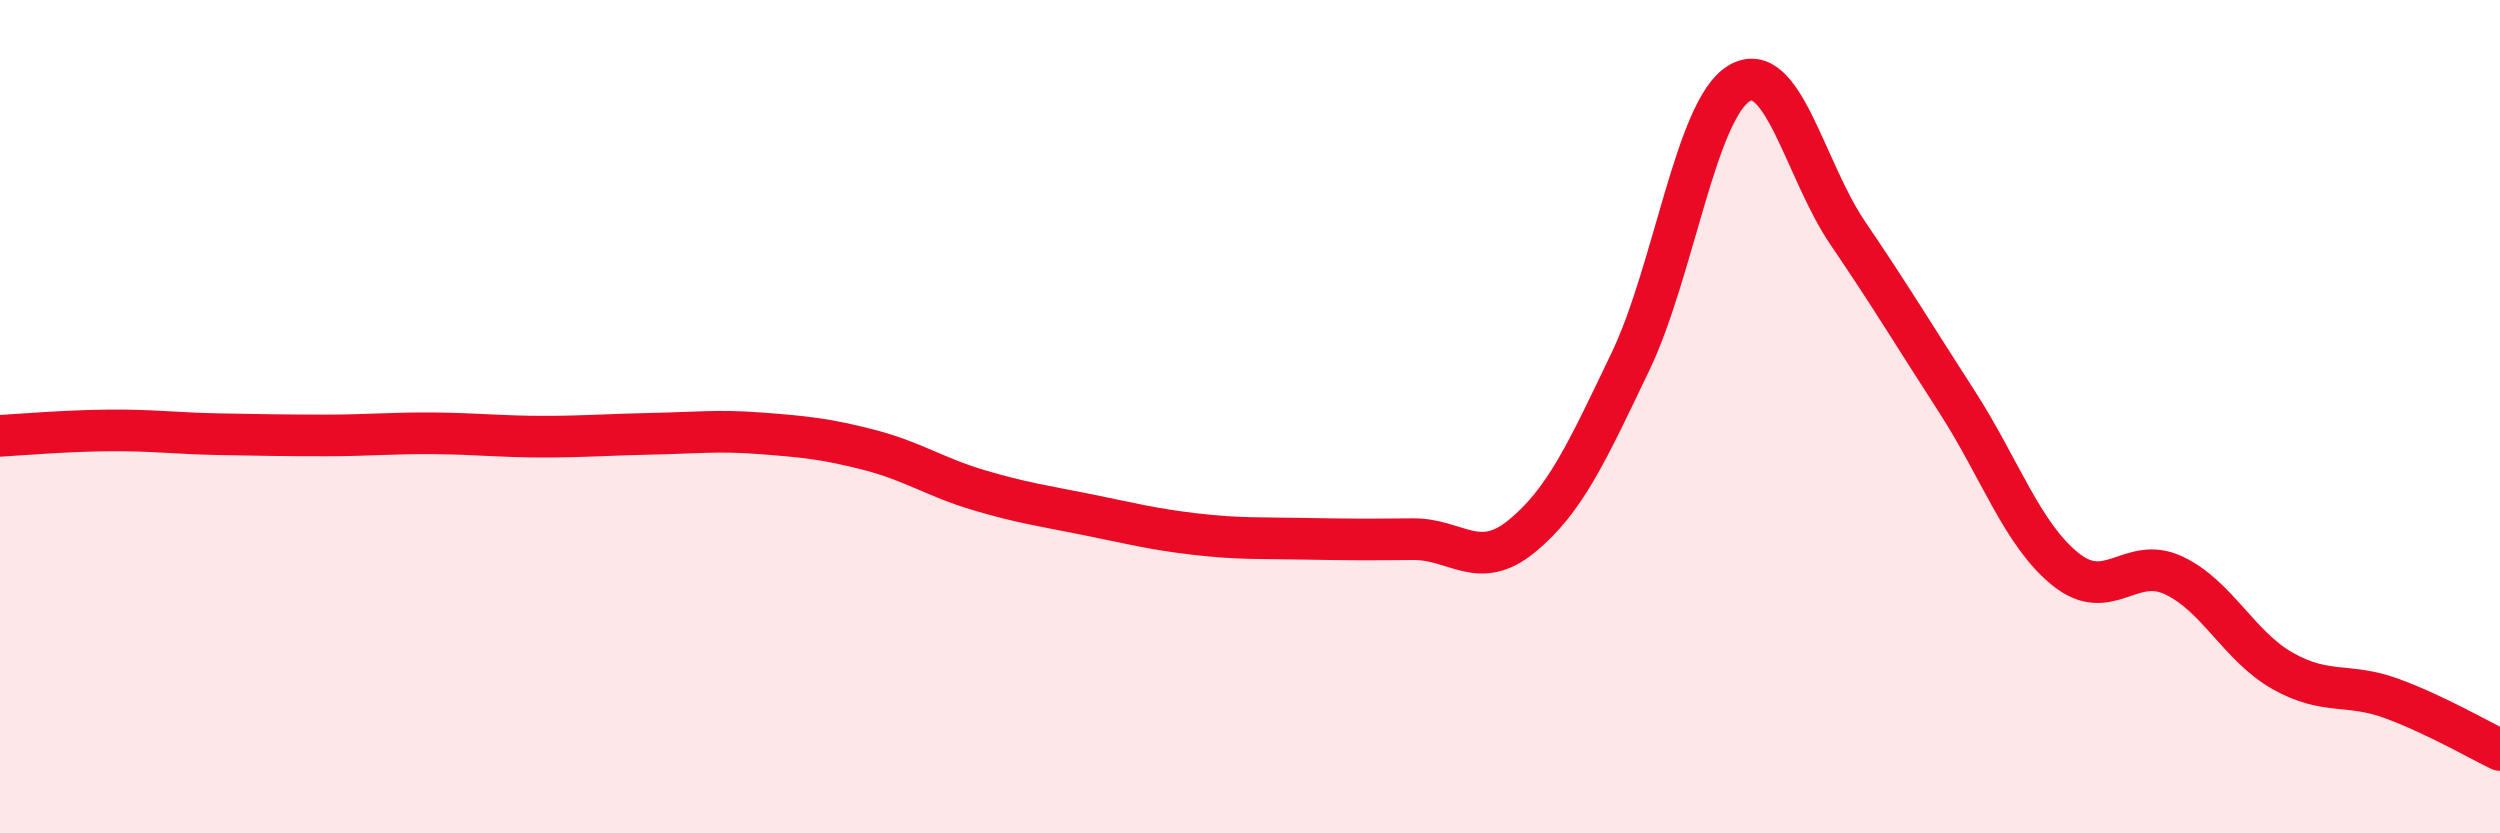 
    <svg width="60" height="20" viewBox="0 0 60 20" xmlns="http://www.w3.org/2000/svg">
      <path
        d="M 0,10.46 C 0.52,10.43 1.57,10.34 2.61,10.33 C 3.65,10.32 4.18,10.4 5.22,10.42 C 6.26,10.44 6.79,10.45 7.83,10.45 C 8.87,10.45 9.39,10.39 10.43,10.4 C 11.47,10.41 12,10.48 13.04,10.48 C 14.08,10.48 14.61,10.43 15.65,10.41 C 16.69,10.39 17.22,10.32 18.26,10.4 C 19.3,10.48 19.83,10.53 20.87,10.8 C 21.91,11.07 22.44,11.45 23.48,11.76 C 24.52,12.07 25.05,12.14 26.09,12.35 C 27.13,12.56 27.66,12.7 28.7,12.82 C 29.74,12.94 30.26,12.91 31.3,12.93 C 32.34,12.95 32.87,12.95 33.91,12.94 C 34.95,12.93 35.48,13.72 36.52,12.87 C 37.56,12.02 38.09,10.85 39.13,8.68 C 40.17,6.51 40.7,2.62 41.74,2 C 42.78,1.38 43.31,4.07 44.35,5.6 C 45.39,7.13 45.92,8.02 46.96,9.63 C 48,11.24 48.53,12.82 49.57,13.66 C 50.61,14.5 51.13,13.32 52.17,13.81 C 53.21,14.3 53.74,15.51 54.78,16.1 C 55.82,16.69 56.35,16.38 57.39,16.76 C 58.43,17.14 59.48,17.75 60,18L60 20L0 20Z"
        fill="#EB0A25"
        opacity="0.1"
        stroke-linecap="round"
        stroke-linejoin="round"
      />
      <path
        d="M 0,10.46 C 0.52,10.43 1.57,10.34 2.61,10.33 C 3.65,10.32 4.18,10.4 5.22,10.42 C 6.26,10.44 6.79,10.45 7.83,10.45 C 8.87,10.45 9.39,10.39 10.43,10.4 C 11.47,10.41 12,10.48 13.04,10.48 C 14.08,10.48 14.61,10.43 15.65,10.41 C 16.69,10.39 17.22,10.32 18.26,10.4 C 19.3,10.48 19.83,10.53 20.87,10.8 C 21.91,11.07 22.44,11.45 23.48,11.76 C 24.52,12.07 25.05,12.14 26.09,12.35 C 27.13,12.56 27.66,12.7 28.7,12.82 C 29.74,12.94 30.26,12.91 31.3,12.93 C 32.34,12.95 32.87,12.95 33.91,12.94 C 34.95,12.93 35.48,13.72 36.52,12.87 C 37.56,12.02 38.09,10.85 39.13,8.68 C 40.17,6.51 40.7,2.62 41.74,2 C 42.78,1.38 43.31,4.07 44.35,5.6 C 45.39,7.13 45.92,8.02 46.96,9.63 C 48,11.24 48.53,12.82 49.57,13.66 C 50.61,14.5 51.13,13.32 52.17,13.81 C 53.21,14.3 53.74,15.51 54.78,16.1 C 55.82,16.69 56.35,16.38 57.39,16.76 C 58.43,17.14 59.48,17.75 60,18"
        stroke="#EB0A25"
        stroke-width="1"
        fill="none"
        stroke-linecap="round"
        stroke-linejoin="round"
      />
    </svg>
  
